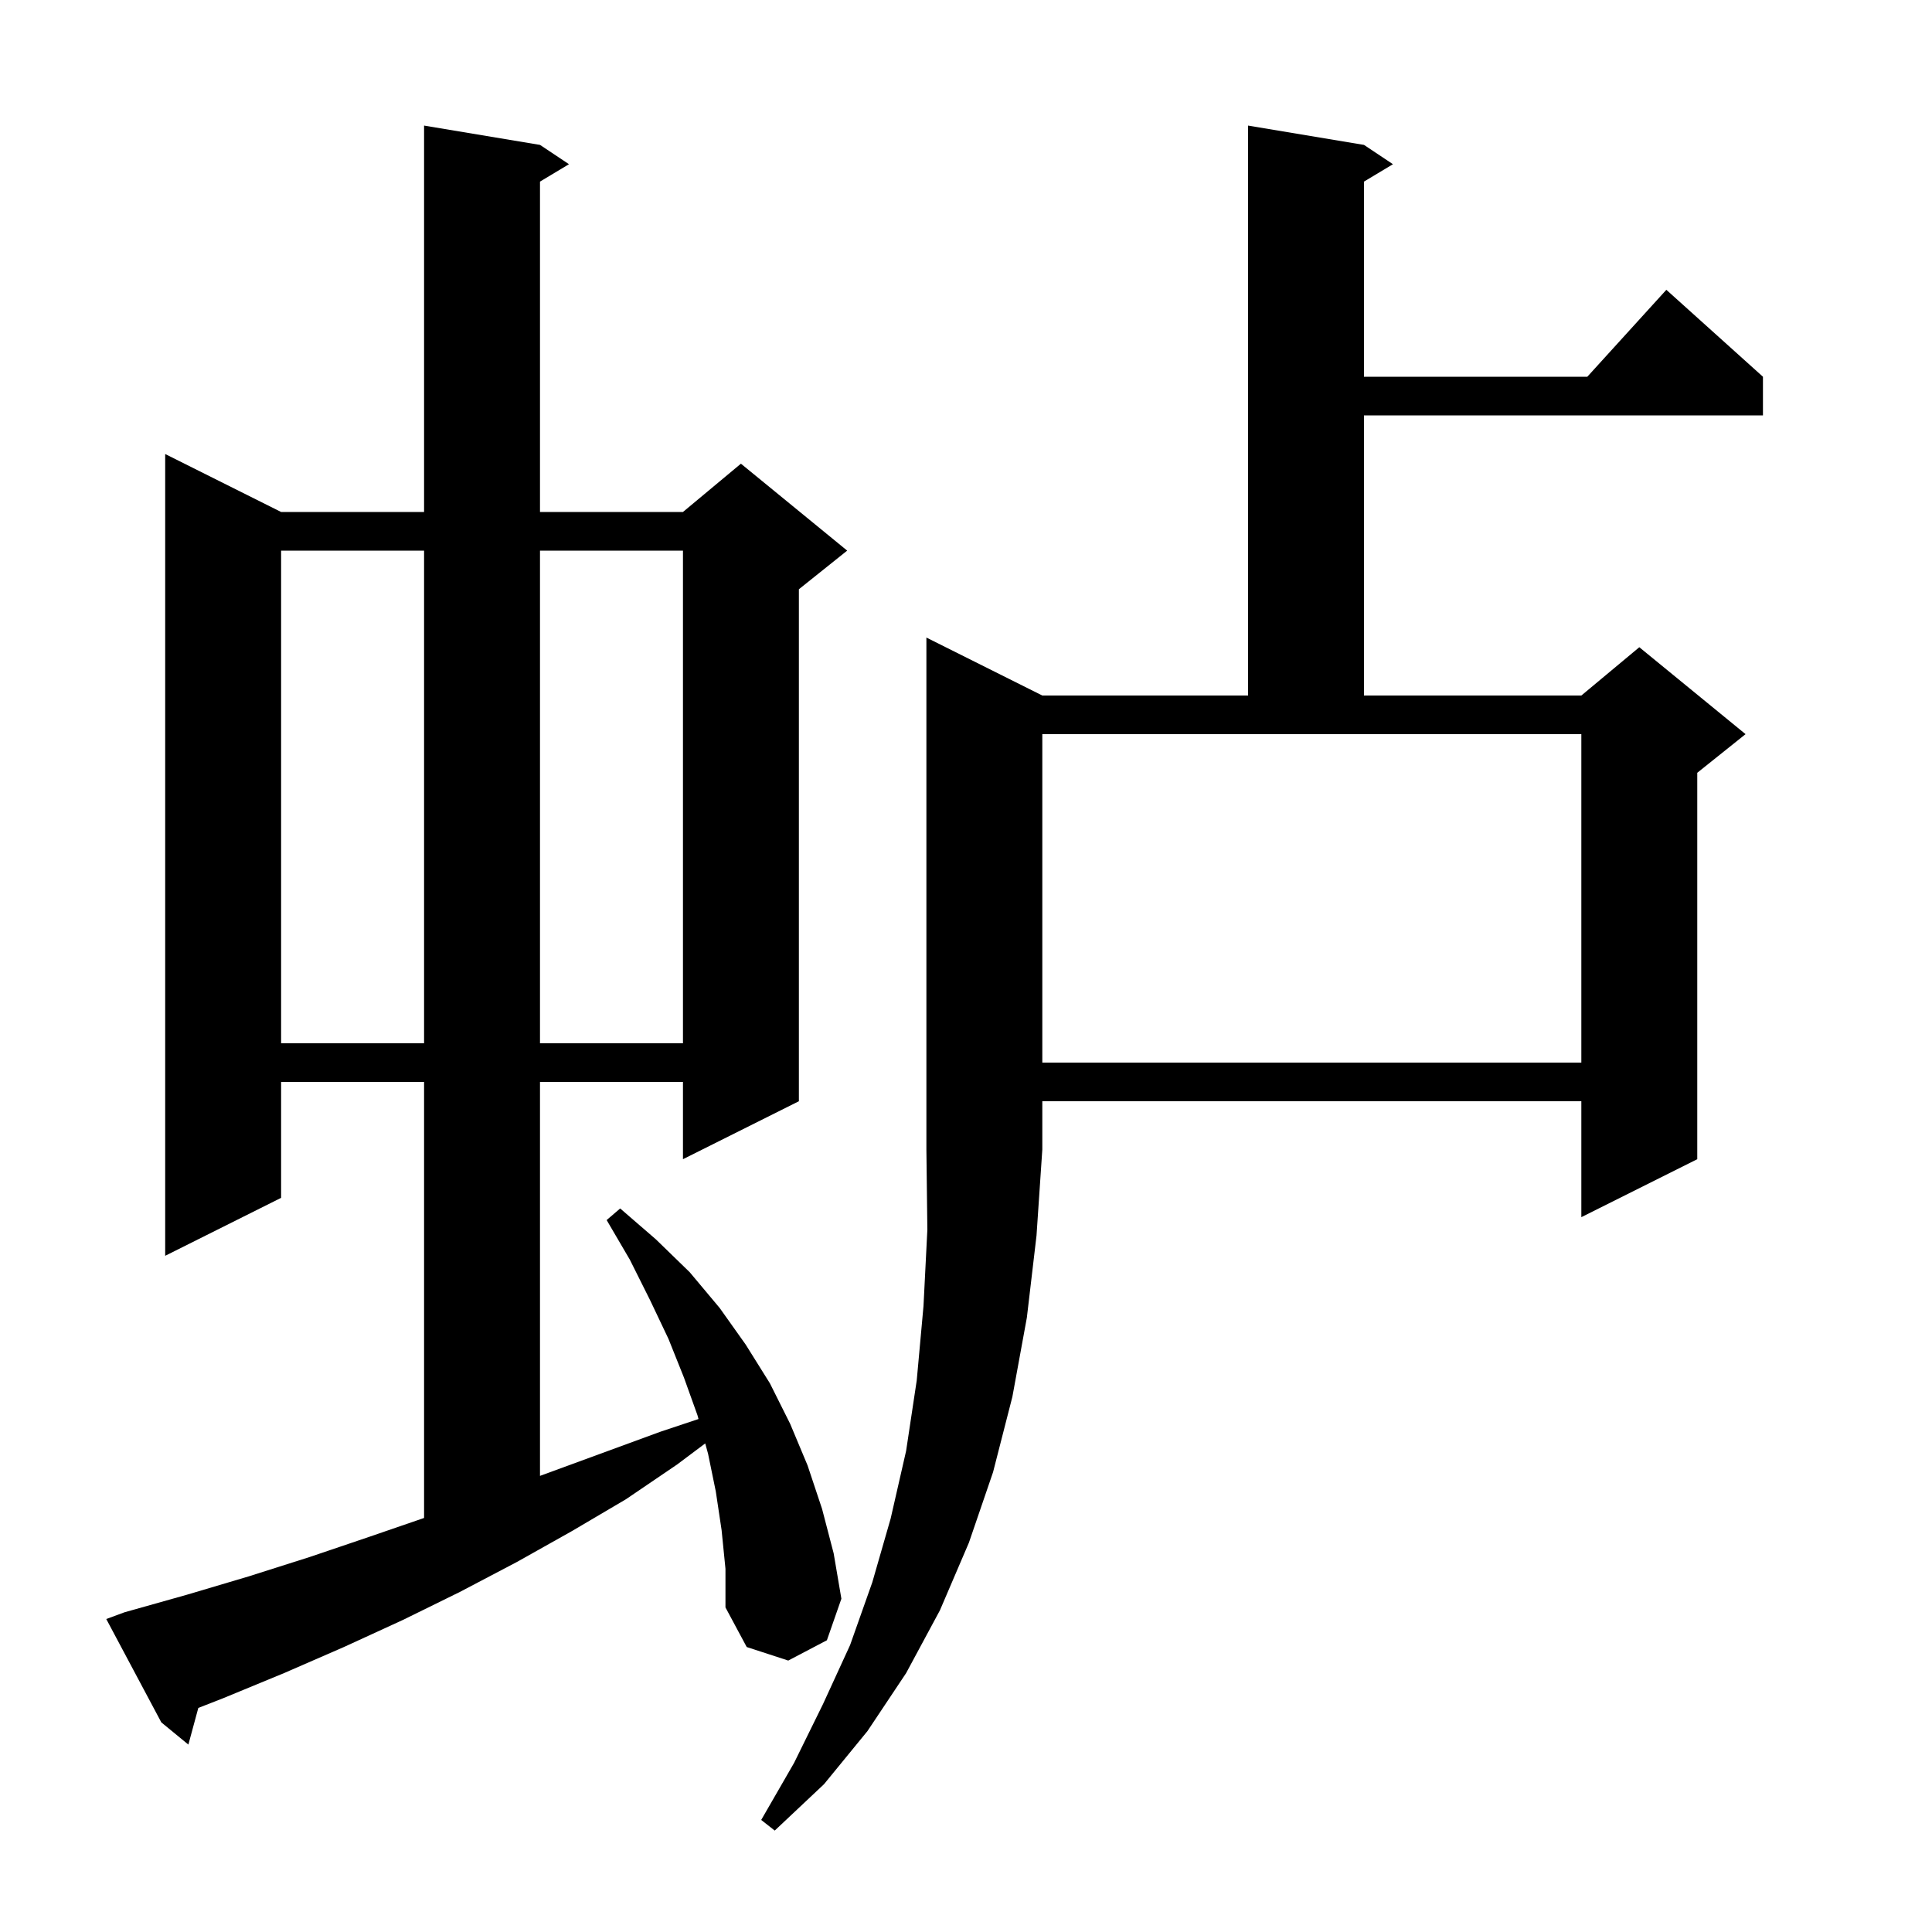 <svg xmlns="http://www.w3.org/2000/svg" xmlns:xlink="http://www.w3.org/1999/xlink" version="1.1" baseProfile="full" viewBox="0 0 200 200" width="200" height="200"><g fill="currentColor"><path d="M 107.9 72.0 L 129.2 72.0 L 129.2 13.0 L 141.2 15.0 L 144.2 17.0 L 141.2 18.8 L 141.2 39.0 L 164.318 39.0 L 172.5 30.0 L 182.5 39.0 L 182.5 43.0 L 141.2 43.0 L 141.2 72.0 L 163.7 72.0 L 169.7 67.0 L 180.7 76.0 L 175.7 80.0 L 175.7 120.0 L 163.7 126.0 L 163.7 114.0 L 107.9 114.0 L 107.9 119.0 L 107.3 127.9 L 106.3 136.4 L 104.8 144.6 L 102.8 152.4 L 100.3 159.7 L 97.3 166.7 L 93.8 173.2 L 89.8 179.2 L 85.3 184.7 L 80.2 189.5 L 78.8 188.4 L 82.2 182.5 L 85.2 176.4 L 88.0 170.3 L 90.3 163.8 L 92.2 157.2 L 93.8 150.2 L 94.9 142.9 L 95.6 135.2 L 96.0 127.3 L 95.9 119.0 L 95.9 66.0 Z M 74.7 158.4 L 74.1 154.4 L 73.3 150.5 L 73.004 149.422 L 70.1 151.6 L 64.8 155.2 L 59.2 158.5 L 53.5 161.7 L 47.6 164.8 L 41.7 167.7 L 35.6 170.5 L 29.4 173.2 L 23.1 175.8 L 20.53 176.804 L 19.5 180.6 L 16.7 178.3 L 11.0 167.6 L 12.9 166.9 L 19.3 165.1 L 25.7 163.2 L 32.0 161.2 L 38.2 159.1 L 43.9 157.138 L 43.9 112.0 L 29.1 112.0 L 29.1 124.0 L 17.1 130.0 L 17.1 47.0 L 29.1 53.0 L 43.9 53.0 L 43.9 13.0 L 55.9 15.0 L 58.9 17.0 L 55.9 18.8 L 55.9 53.0 L 70.7 53.0 L 76.7 48.0 L 87.7 57.0 L 82.7 61.0 L 82.7 114.0 L 70.7 120.0 L 70.7 112.0 L 55.9 112.0 L 55.9 152.783 L 68.4 148.2 L 72.309 146.897 L 72.2 146.5 L 70.8 142.6 L 69.2 138.6 L 67.3 134.6 L 65.2 130.4 L 62.8 126.3 L 64.2 125.1 L 67.9 128.3 L 71.4 131.7 L 74.5 135.4 L 77.2 139.2 L 79.7 143.2 L 81.8 147.4 L 83.6 151.7 L 85.1 156.2 L 86.3 160.8 L 87.1 165.5 L 85.6 169.8 L 81.6 171.9 L 77.3 170.5 L 75.1 166.4 L 75.1 162.4 Z M 107.9 110.0 L 163.7 110.0 L 163.7 76.0 L 107.9 76.0 Z M 29.1 57.0 L 29.1 108.0 L 43.9 108.0 L 43.9 57.0 Z M 55.9 57.0 L 55.9 108.0 L 70.7 108.0 L 70.7 57.0 Z "/></g></svg>